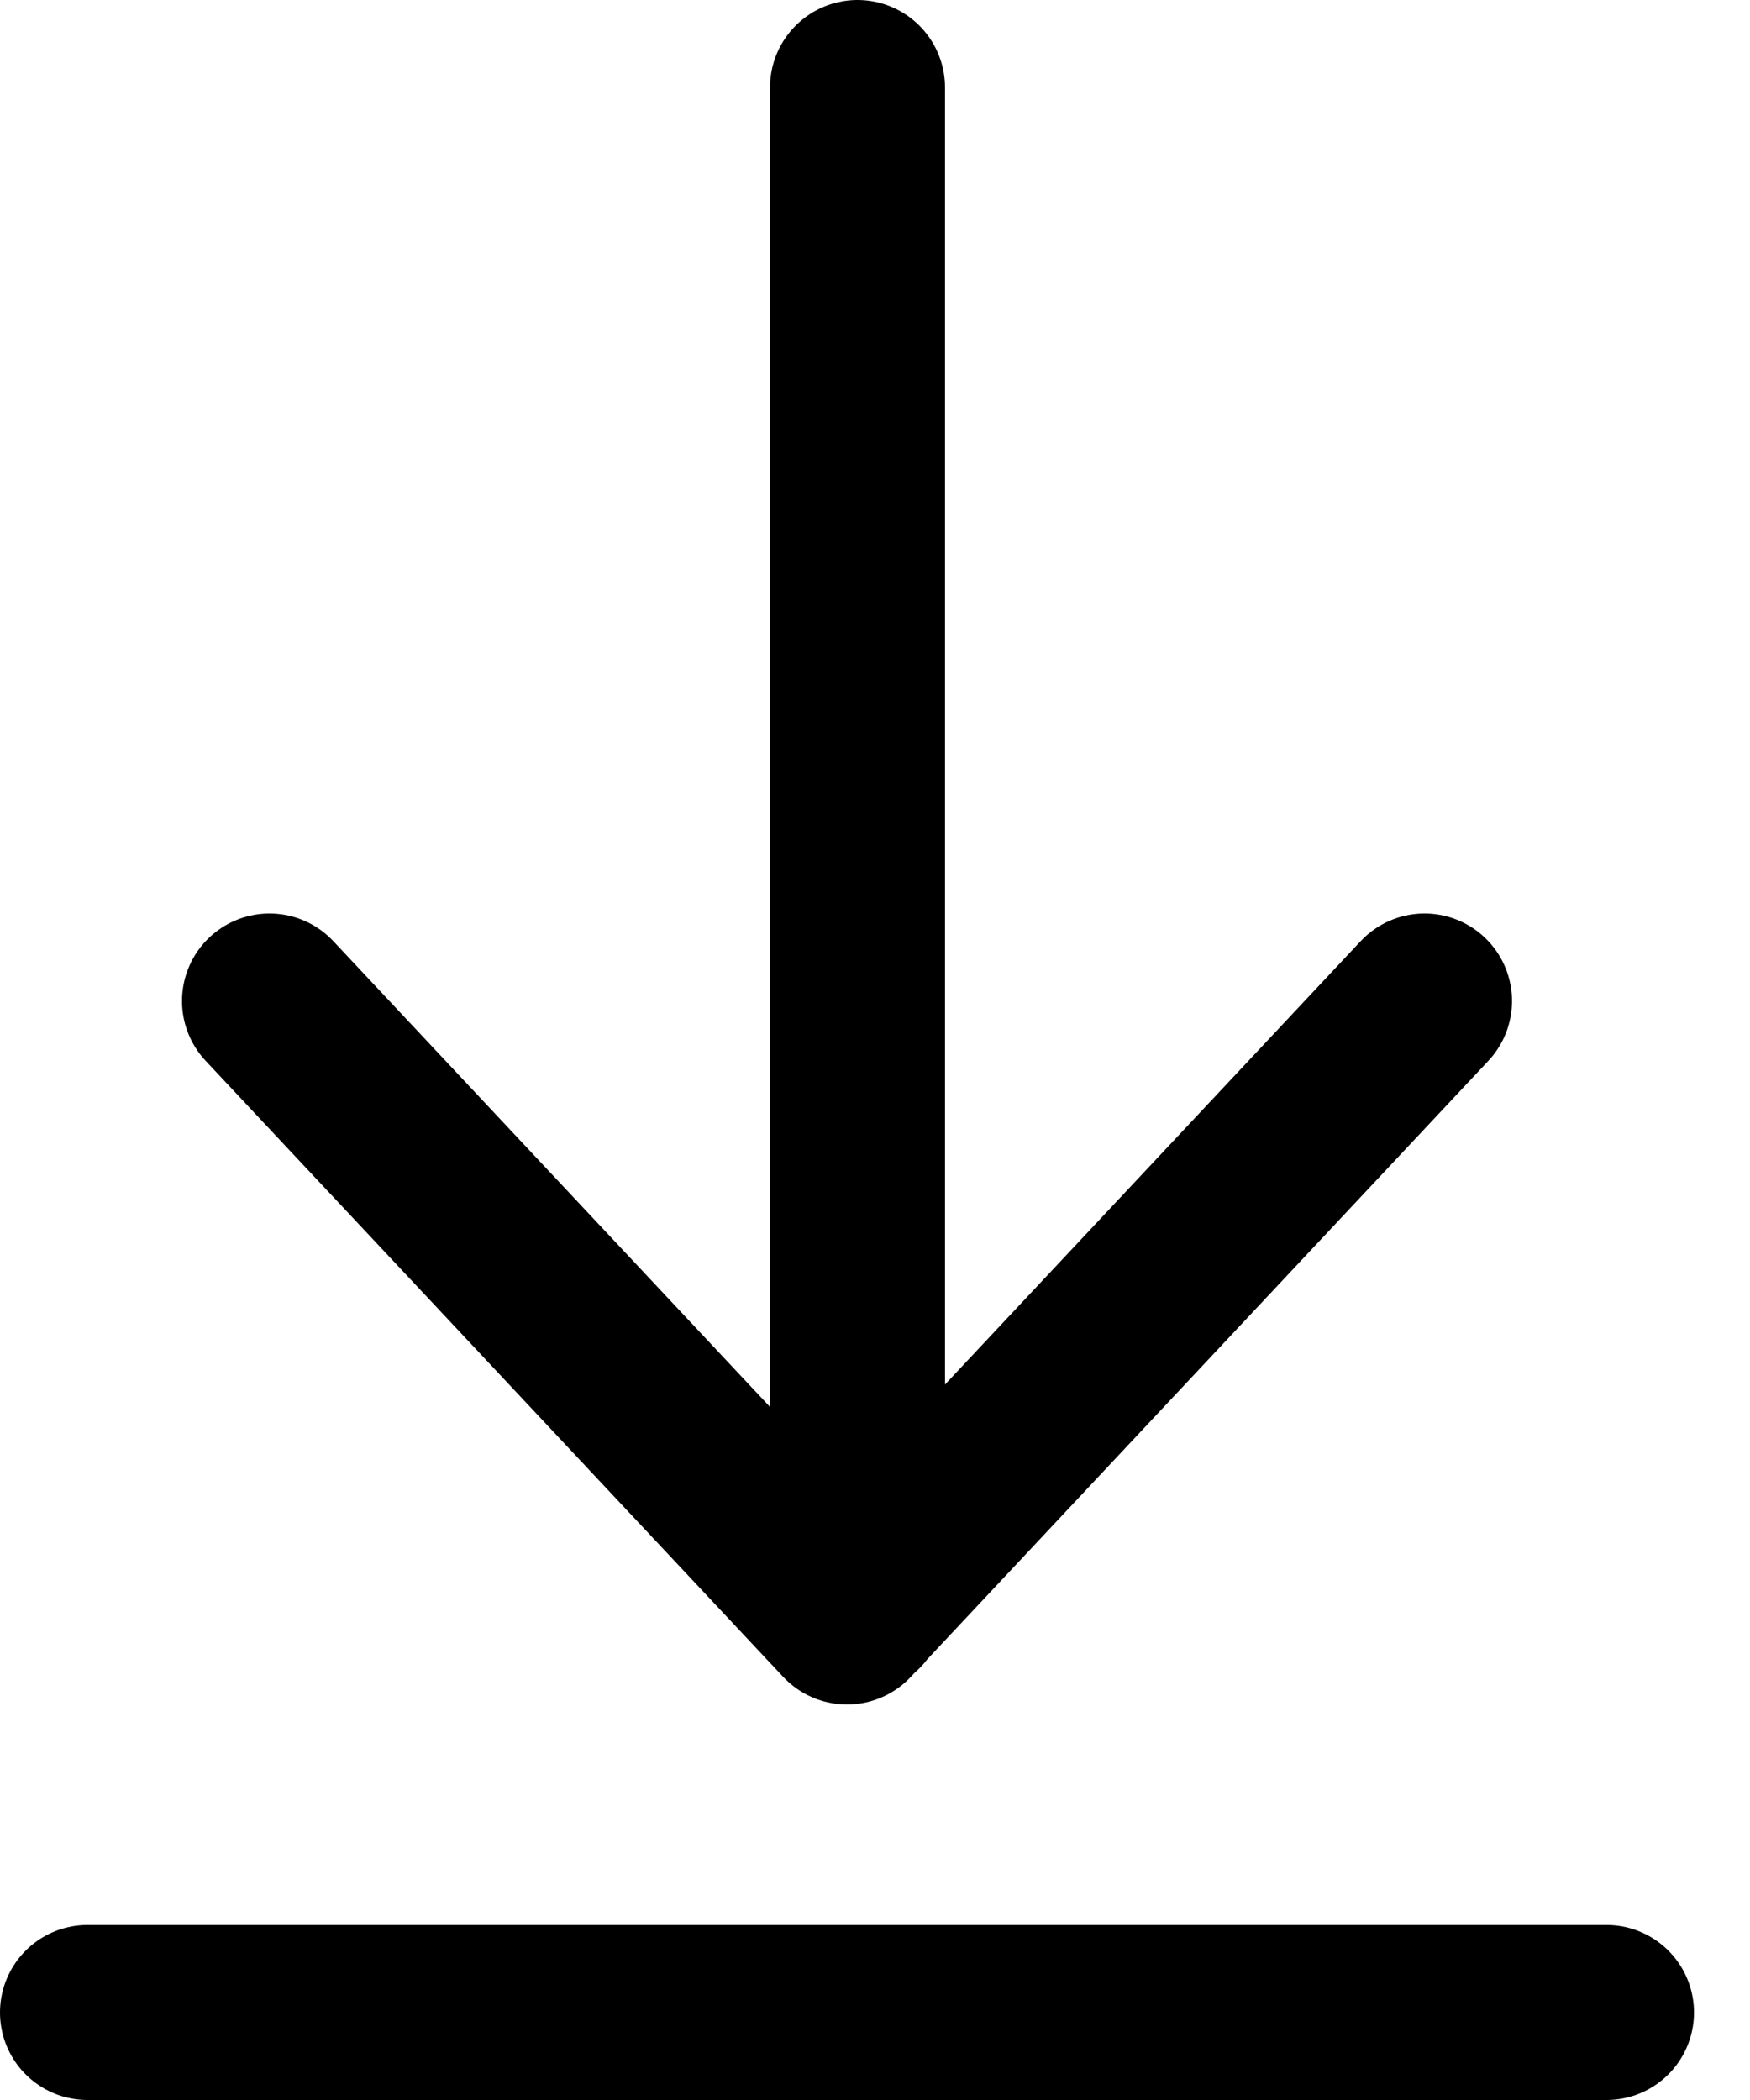 <svg xmlns="http://www.w3.org/2000/svg" width="20" height="24" fill="none" viewBox="0 0 20 24"><path stroke="#000" stroke-linecap="round" stroke-width="2" d="M18.36 23H1M9.8 1v17.36m-6.72-6.92l6.6 7.04m6.6-7.04l-6.6 7.04"/></svg>